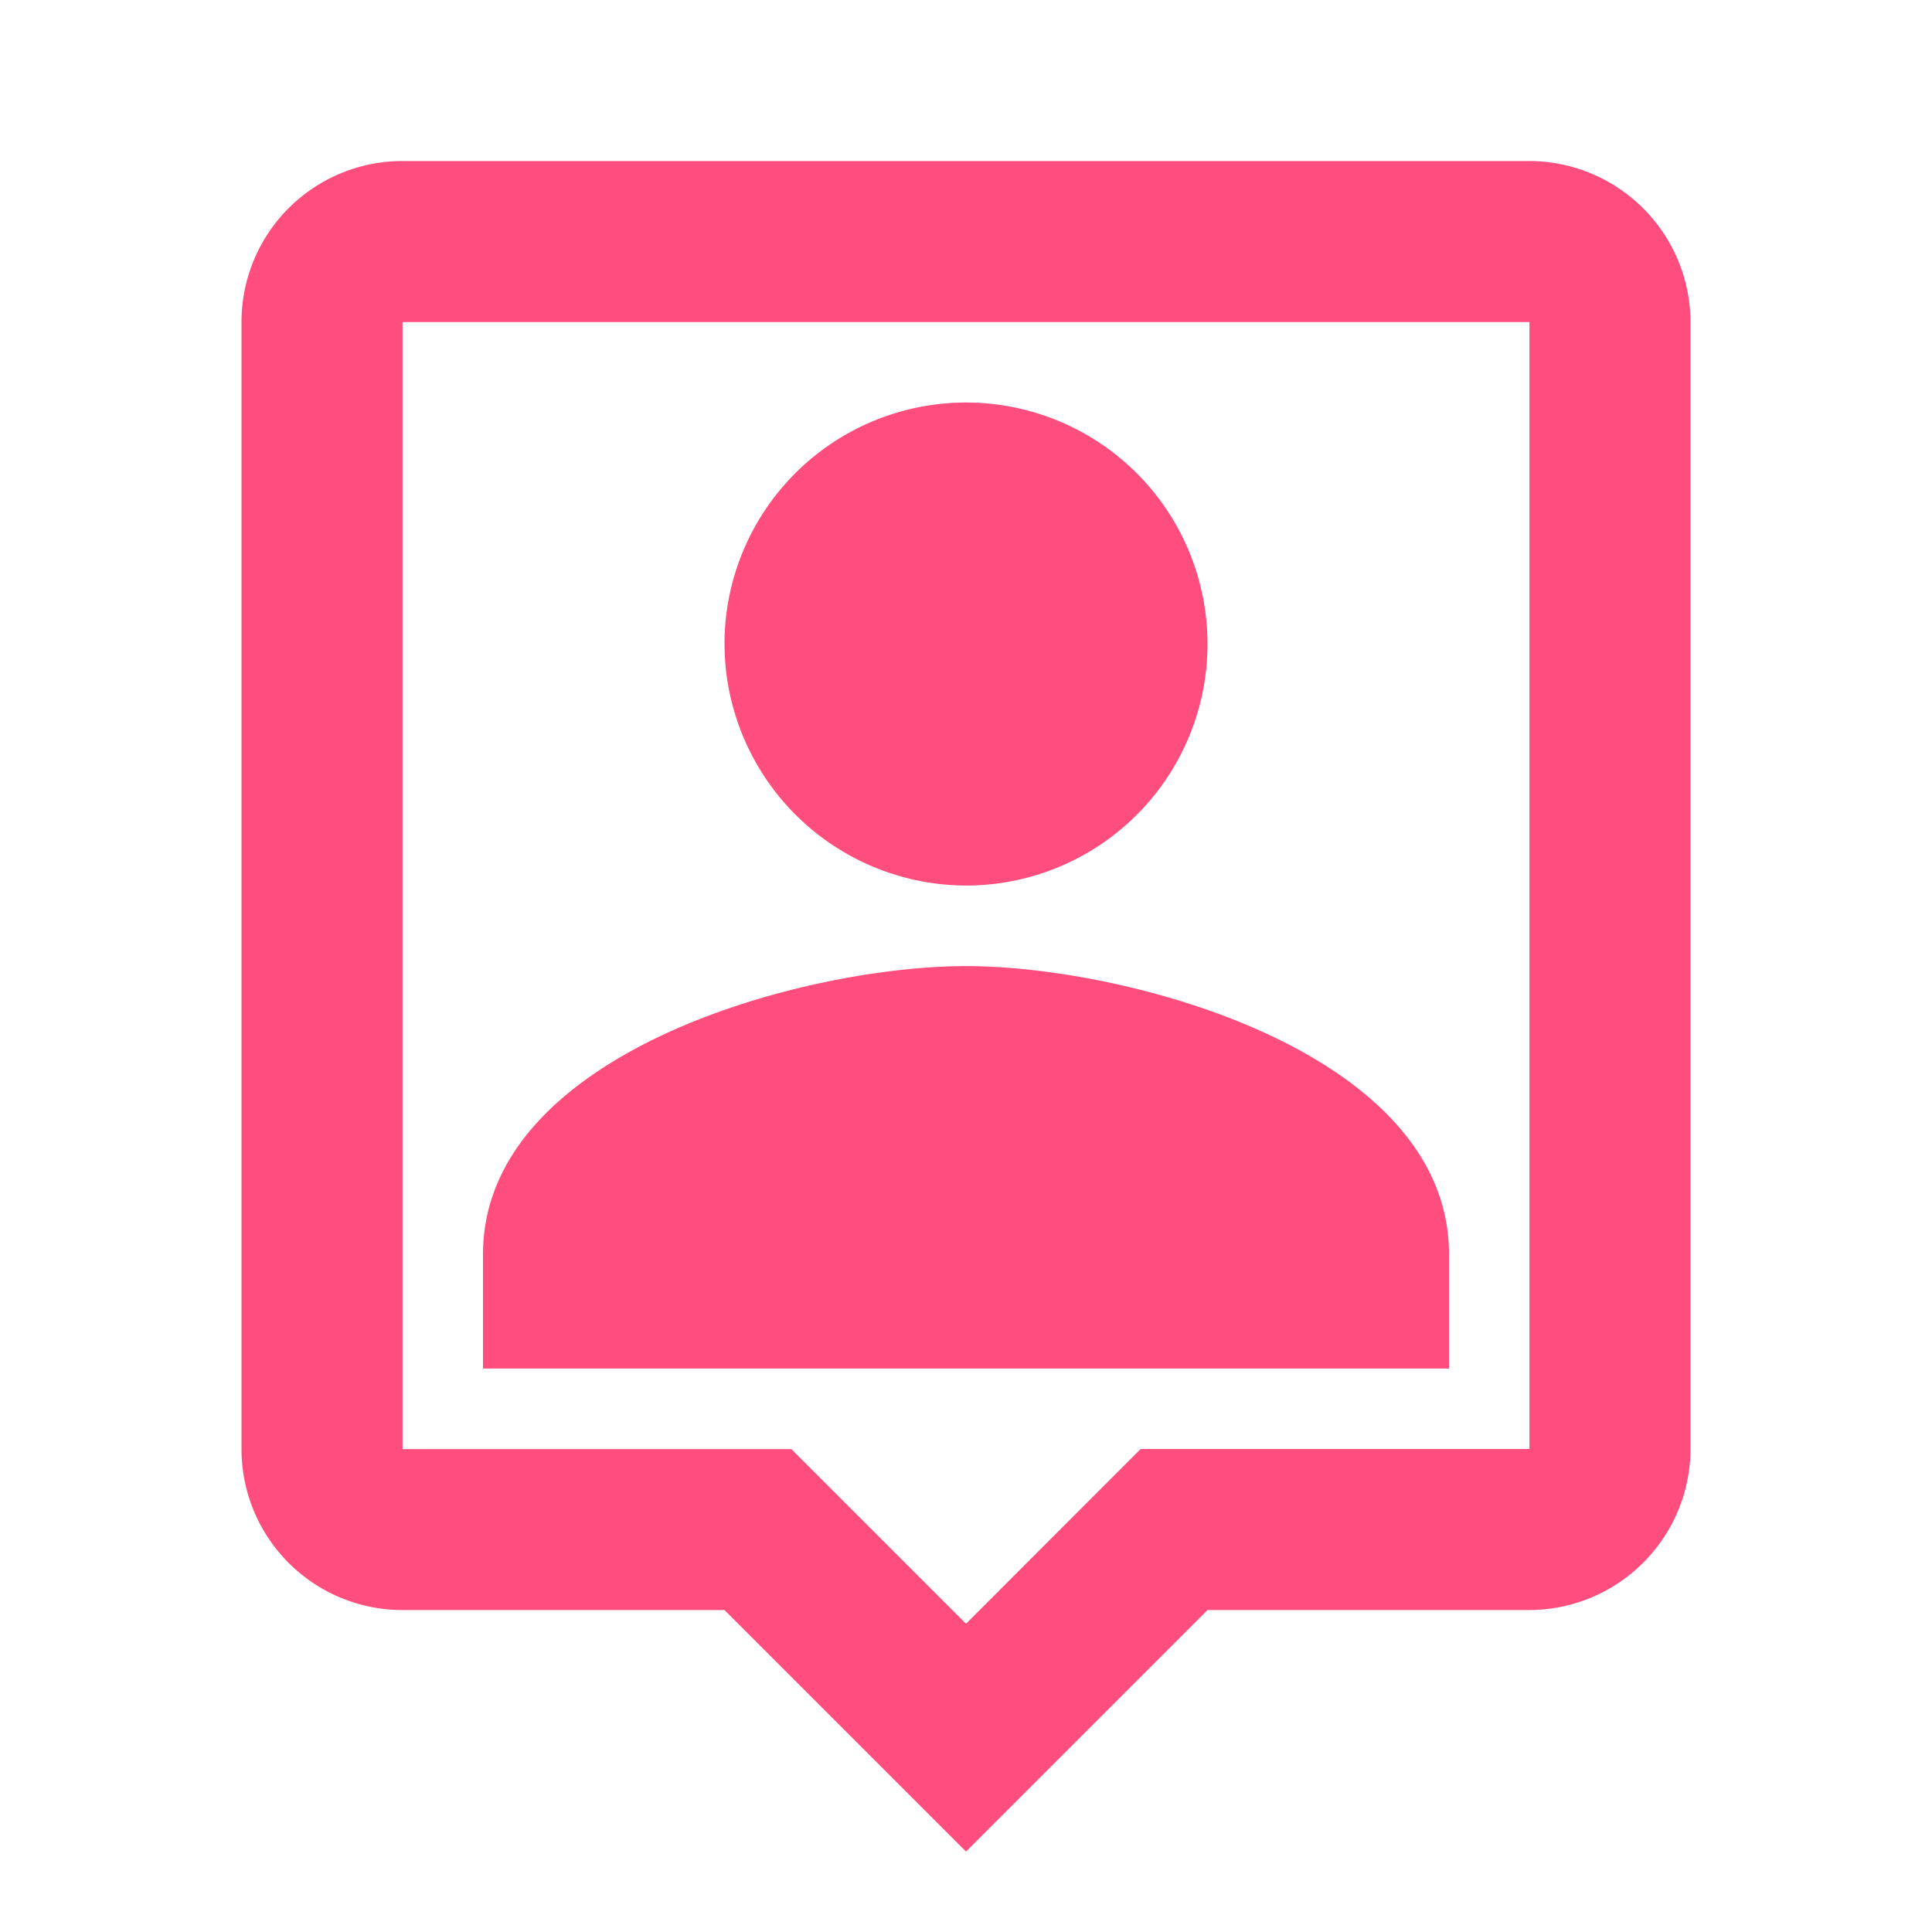 <svg id="ic-unit" xmlns="http://www.w3.org/2000/svg" xmlns:xlink="http://www.w3.org/1999/xlink" width="20" height="20" viewBox="0 0 20 20">
  <defs>
    <clipPath id="clip-path">
      <rect id="Rectangle_829" data-name="Rectangle 829" width="20" height="20" fill="#ff4d7d"/>
    </clipPath>
  </defs>
  <g id="Group_1005" data-name="Group 1005" clip-path="url(#clip-path)">
    <path id="Path_8930" data-name="Path 8930" d="M16.333,2H4.667A1.666,1.666,0,0,0,3,3.667V15.333A1.666,1.666,0,0,0,4.667,17H8l2.5,2.5L13,17h3.333A1.672,1.672,0,0,0,18,15.333V3.667A1.672,1.672,0,0,0,16.333,2m0,13.333H12.308l-.492.492L10.5,17.142,9.175,15.817l-.483-.483H4.667V3.667H16.333ZM10.5,9.5A2.5,2.5,0,1,0,8,7a2.507,2.507,0,0,0,2.5,2.5m5,3.817c0-2.083-3.308-2.983-5-2.983s-5,.9-5,2.983V14.5h10Z" transform="translate(-0.5 -0.333)" fill="#ff4d7d"/>
  </g>
</svg>

